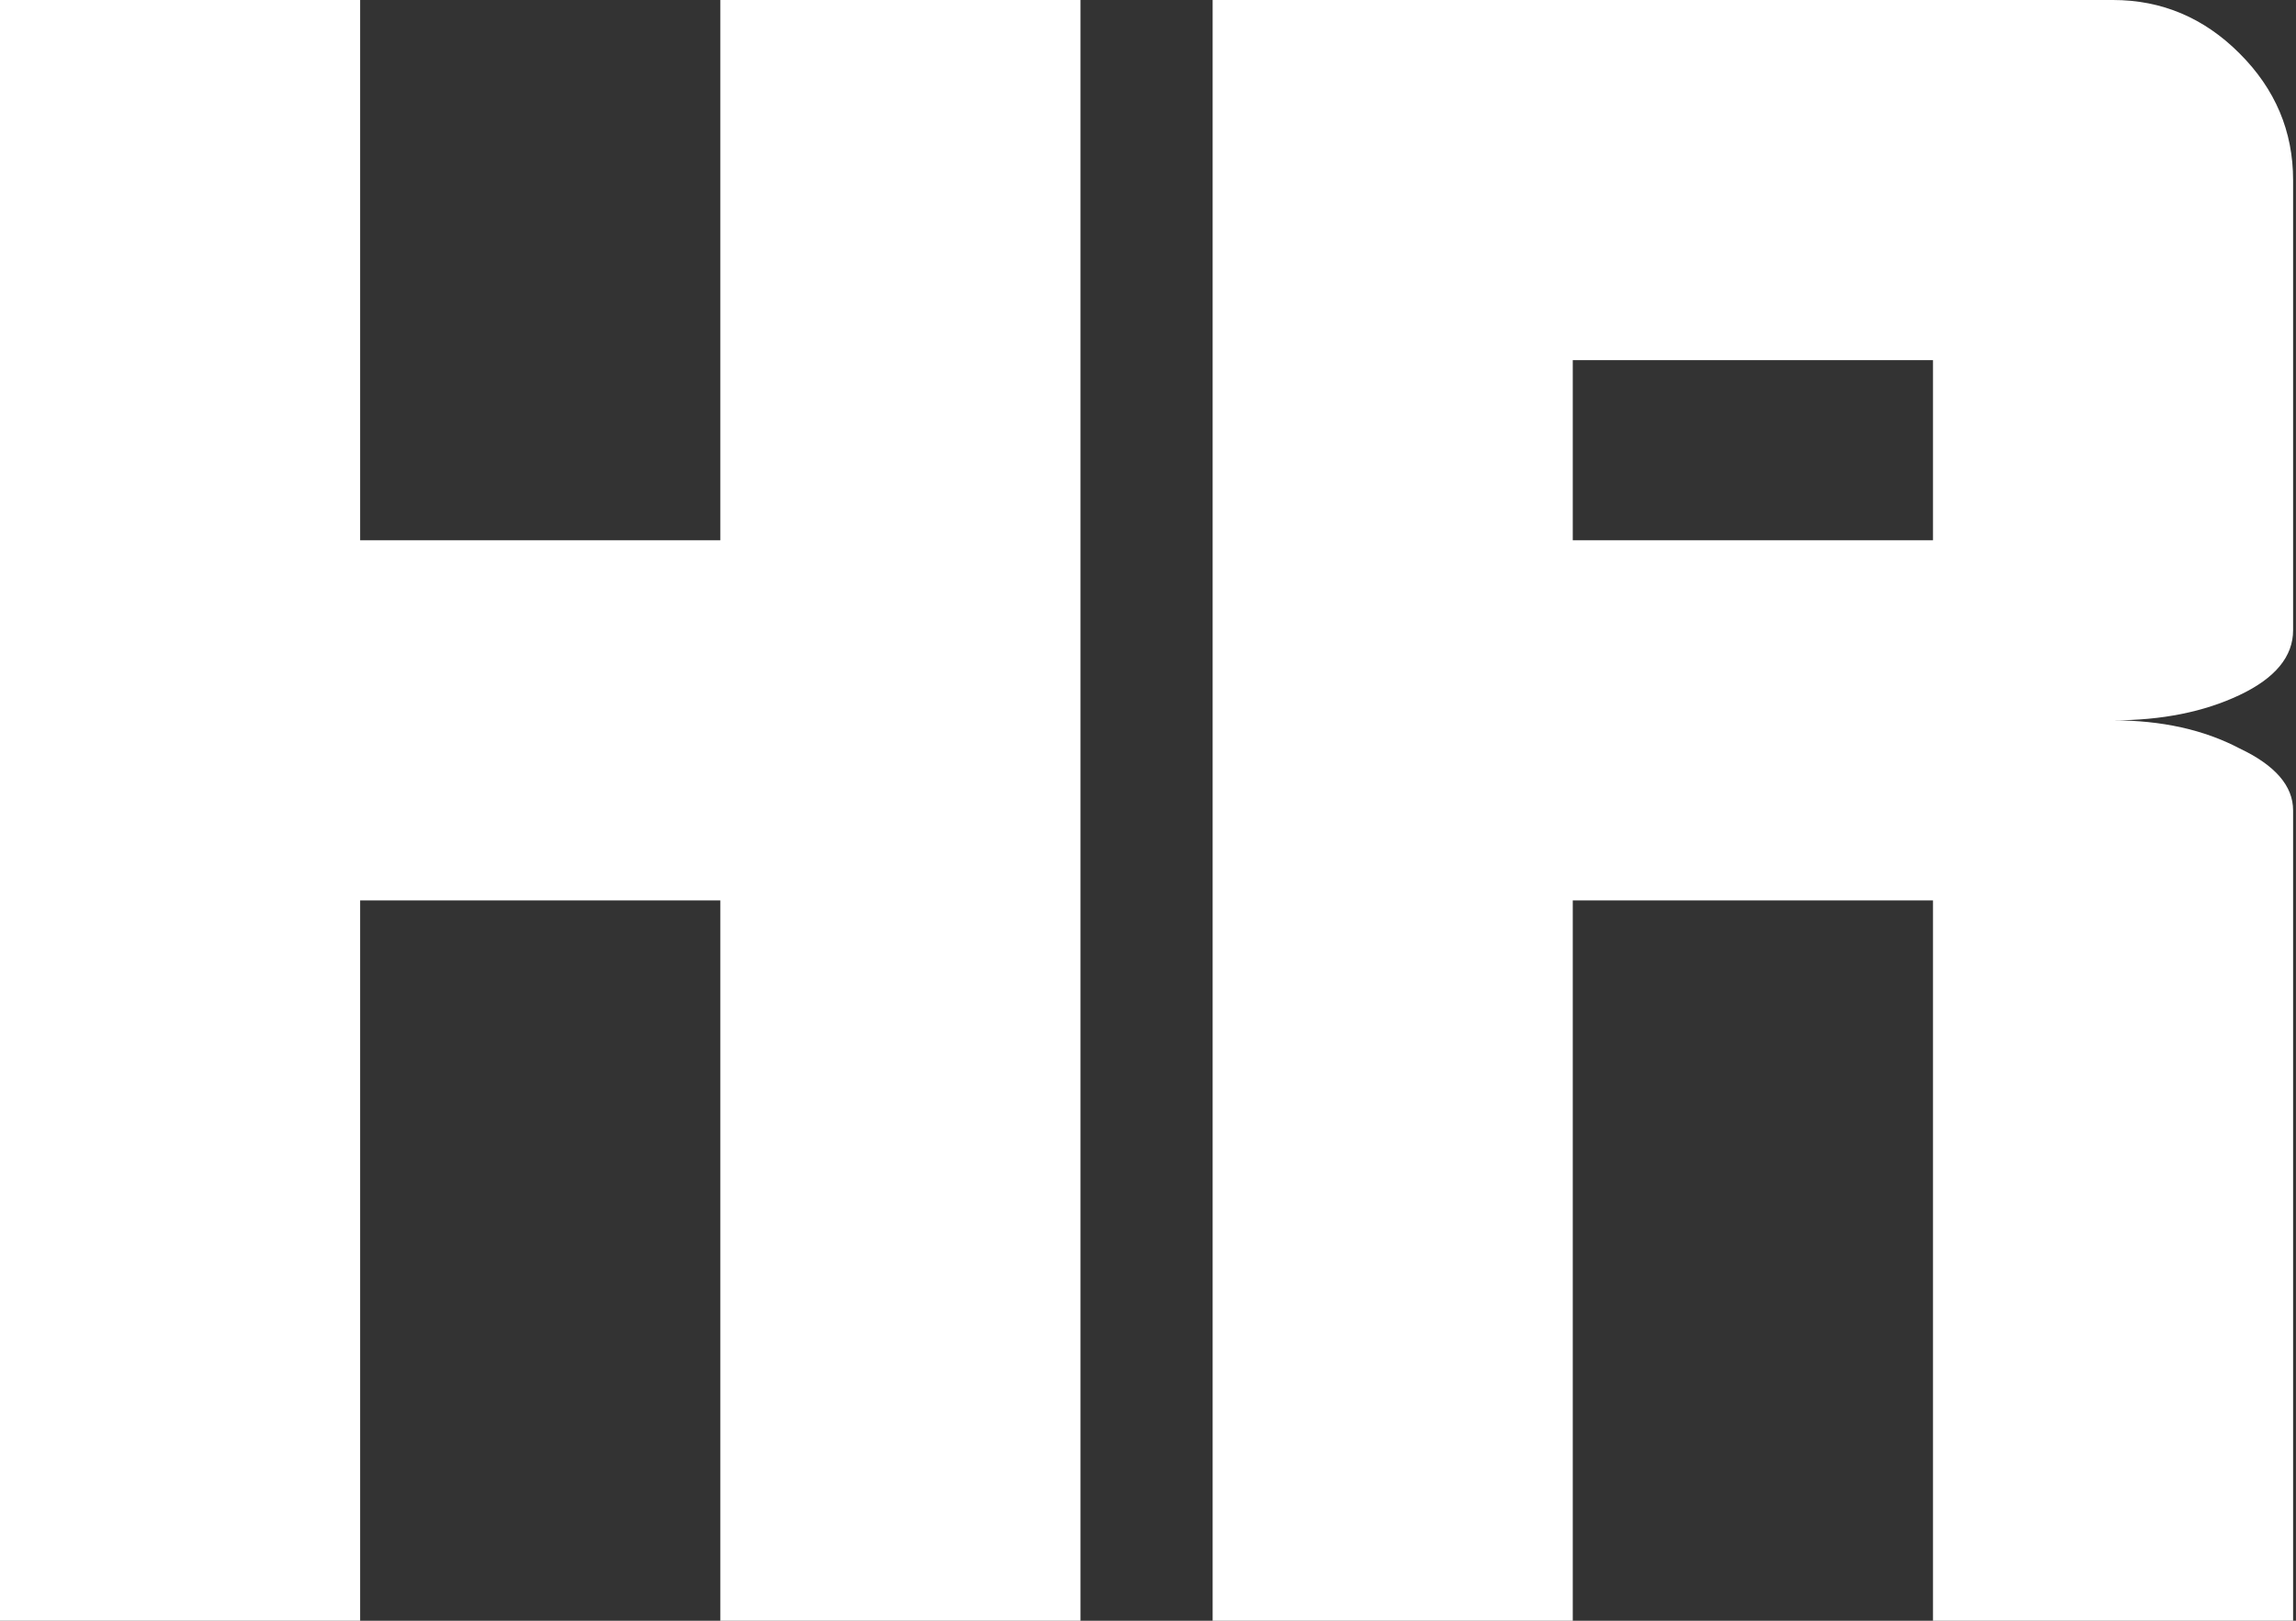 <svg width="34" height="24" viewBox="0 0 34 24" fill="none" xmlns="http://www.w3.org/2000/svg">
<rect x="0" y="0" width="34" height="24" fill="#333333" stroke="none"/>
<path d="M0 24V0H5.333V8H10.667V0H16V24H10.667V13.333H5.333V24H0Z" fill="white"/>
<path d="M28.624 8V5.333H23.29V8H28.624ZM17.957 24V0H31.29C32.013 0 32.638 0.264 33.165 0.792C33.693 1.319 33.957 1.944 33.957 2.667V9.333C33.957 9.722 33.693 10.042 33.165 10.292C32.638 10.542 32.013 10.667 31.29 10.667C32.013 10.667 32.638 10.806 33.165 11.083C33.693 11.333 33.957 11.639 33.957 12V24H28.624V13.333H23.29V24H17.957Z" fill="white"/>
</svg>
